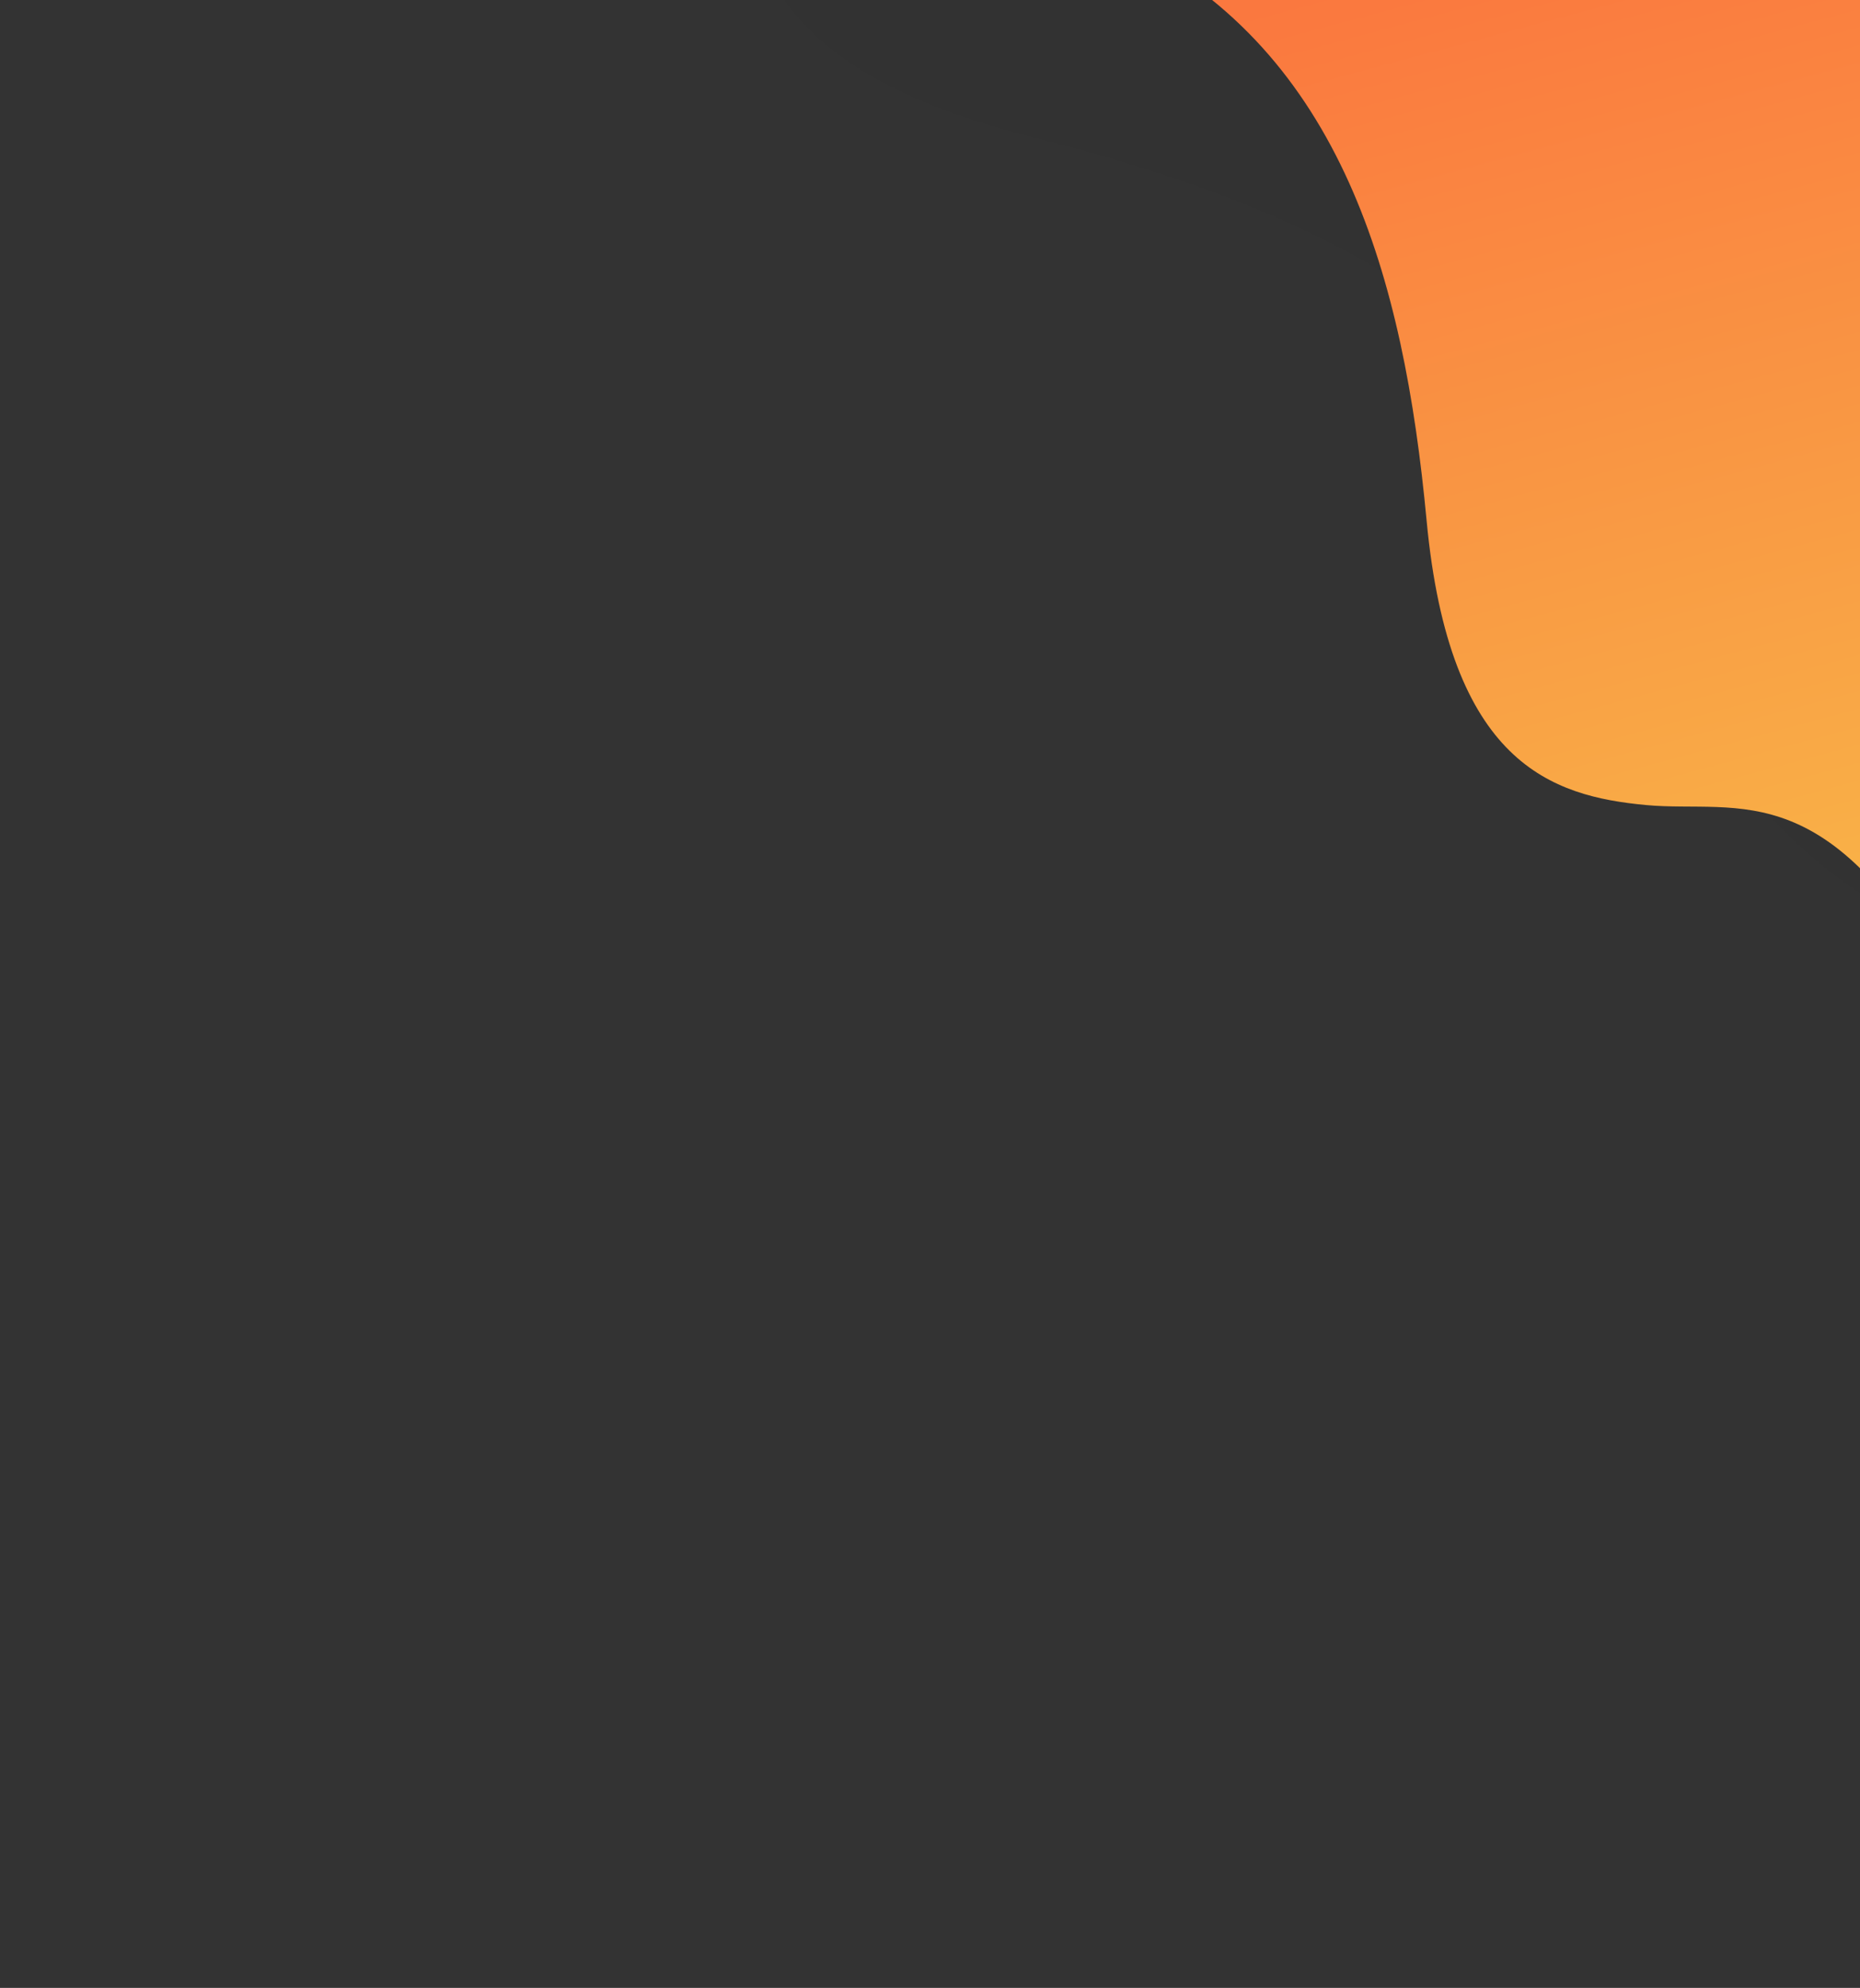 <svg width="829" height="886" viewBox="0 0 829 886" fill="none" xmlns="http://www.w3.org/2000/svg">
<rect x="0" y="0" width="829" height="886" fill="#333333" stroke="none"/>
<path opacity="0.02" d="M252.115 -247.79C160.643 -314.645 178.599 -393.611 199.011 -424.738L479.566 -910.672L2151.59 54.669L1871.03 540.603C1854.28 573.844 1794.87 628.878 1691.24 583.088C1561.7 525.852 1538.39 573.836 1498.17 600.357C1457.96 626.878 1406.76 647.057 1319.5 557.179C1232.24 467.301 1135.77 398.44 1017.24 423.627C922.404 443.776 858.327 415.266 836.118 402.443C813.909 389.62 757.18 348.383 727.214 256.182C689.756 140.931 581.888 91.82 460.421 61.189C338.954 30.558 330.83 -23.871 333.692 -71.957C336.553 -120.043 366.454 -164.221 252.115 -247.79Z" fill="black"/>
<path d="M350.566 -897.036C324.958 -992.344 380.246 -1036.15 411.091 -1046.14L866.756 -1222.9L1474.95 344.972L1019.29 521.731C989.774 535.155 919.408 540.091 874.047 452.446C817.345 342.889 775.333 362.742 733.56 358.799C691.786 354.856 646.017 340.611 635.833 231.972C625.649 123.334 597.745 23.939 503.528 -23.659C428.155 -61.737 400.216 -116.063 392.138 -136.889C384.059 -157.715 368.055 -216.67 398.033 -295.616C435.506 -394.298 389.083 -486.509 323.343 -573.596C257.602 -660.684 281.793 -702.067 309.98 -733.149C338.166 -764.23 382.576 -777.901 350.566 -897.036Z" fill="url(#paint0_linear_557_11)"/>
<defs>
<linearGradient id="paint0_linear_557_11" x1="438.722" y1="-970.476" x2="944.54" y2="912.213" gradientUnits="userSpaceOnUse">
<stop stop-color="#ED374D"/>
<stop offset="0.505" stop-color="#FA793F"/>
<stop offset="1" stop-color="#F7F651"/>
</linearGradient>
</defs>
</svg>
